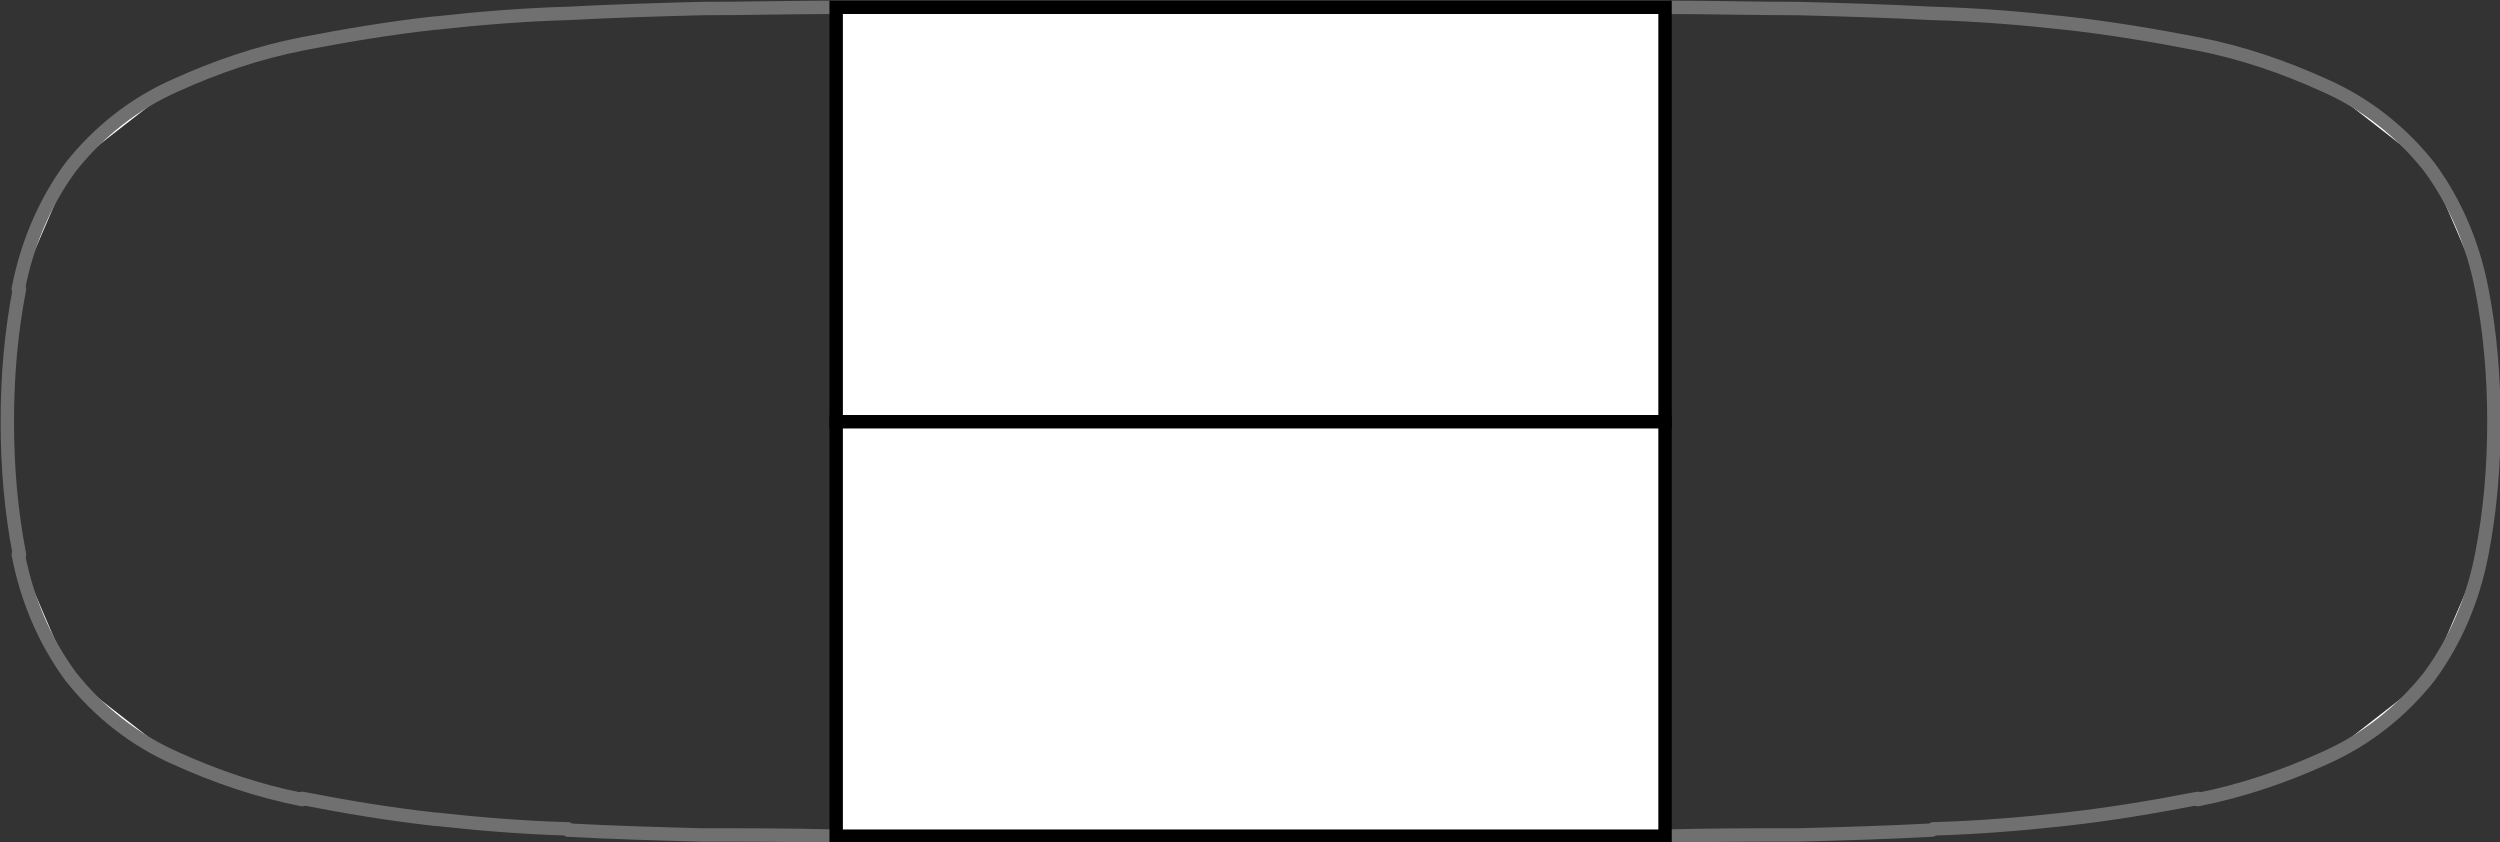 <?xml version="1.0" encoding="UTF-8"?>
<svg id="Layer_1" xmlns="http://www.w3.org/2000/svg" version="1.1" viewBox="0 0 205.1 69.1">
  <rect x="0" y="0" width="205.1" height="69.1" fill="#333333" stroke="none"/>
  <!-- Generator: Adobe Illustrator 29.1.0, SVG Export Plug-In . SVG Version: 2.1.0 Build 142)  -->
  <defs>
    <style>
      .st0 {
        stroke: #000;
      }

      .st0, .st1 {
        fill: #fff;
        stroke-linecap: round;
        stroke-miterlimit: 10;
        stroke-width: 1.1px;
      }

      .st1 {
        stroke: #707070;
      }
    </style>
  </defs>
  <path id="Path_6692" class="st1" d="M68.6.6h68M68.6,68.6h68M57.6.7c3.7,0,7.3-.1,11-.1M46.6,1.1c3.7-.2,7.3-.3,11-.4M35.7,1.9c3.6-.4,7.3-.7,10.9-.8M24.8,3.6c3.6-.7,7.2-1.3,10.8-1.7M14.4,7c3.3-1.5,6.8-2.7,10.4-3.4M5.8,13.7c2.3-2.9,5.2-5.2,8.6-6.7M1.5,23.7c.7-3.6,2.1-7,4.3-10M.6,34.6c0-3.7.3-7.3,1-10.9M57.6,68.5c3.7,0,7.3,0,11,.1M46.6,68.1c3.7.2,7.3.3,11,.4M35.7,67.2c3.6.4,7.3.7,10.9.8M24.8,65.5c3.6.7,7.2,1.3,10.8,1.7M14.4,62.2c3.3,1.5,6.8,2.7,10.4,3.4M5.8,55.5c2.3,2.9,5.2,5.2,8.6,6.7M1.5,45.5c.7,3.6,2.1,7,4.3,10M.6,34.6c0,3.7.3,7.3,1,10.9M147.5,68.5c-3.7,0-7.3,0-11,.1M158.5,68.1c-3.7.2-7.3.3-11,.4M169.5,67.2c-3.6.4-7.3.7-10.9.8M180.3,65.5c-3.6.7-7.2,1.3-10.8,1.7M190.7,62.2c-3.3,1.5-6.8,2.7-10.4,3.4M199.3,55.5c-2.3,2.9-5.2,5.2-8.6,6.7M203.6,45.5c-.7,3.6-2.1,7-4.3,10M204.6,34.6c0,3.7-.3,7.3-1,10.9M147.5.7c-3.7,0-7.3-.1-11-.1M158.5,1.1c-3.7-.2-7.3-.3-11-.4M169.5,1.9c-3.6-.4-7.3-.7-10.9-.8M180.3,3.6c-3.6-.7-7.2-1.3-10.8-1.7M190.7,7c-3.3-1.5-6.8-2.7-10.4-3.4M199.3,13.7c-2.3-2.9-5.2-5.2-8.6-6.7M203.6,23.7c-.7-3.6-2.1-7-4.3-10M204.6,34.6c0-3.7-.3-7.3-1-10.9"/>
  <rect class="st0" x="68.6" y=".6" width="68" height="34"/>
  <rect class="st0" x="68.6" y="34.6" width="68" height="34"/>
</svg>